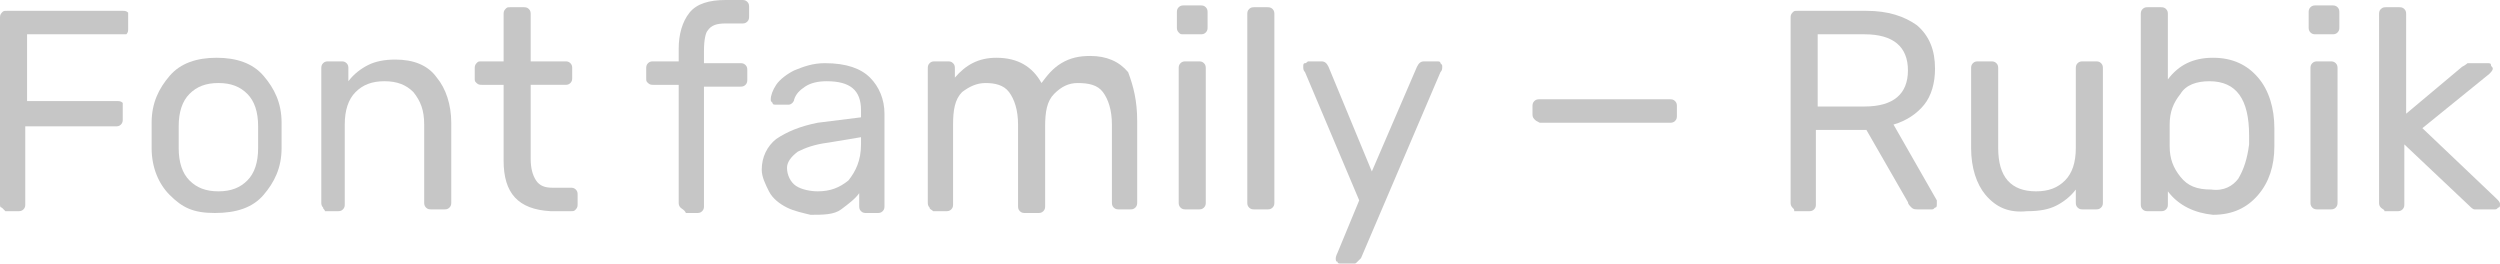<?xml version="1.0" encoding="UTF-8"?> <!-- Generator: Adobe Illustrator 18.0.0, SVG Export Plug-In . SVG Version: 6.00 Build 0) --> <svg xmlns="http://www.w3.org/2000/svg" xmlns:xlink="http://www.w3.org/1999/xlink" id="Слой_1" x="0px" y="0px" viewBox="0 0 138.5 14.6" xml:space="preserve"> <g> <path fill="#C6C6C6" d="M0.1,11.5C0,11.5,0,11.4,0,11.3V1c0-0.1,0-0.2,0.1-0.3c0.1-0.1,0.1-0.1,0.3-0.1h6.4c0.1,0,0.2,0,0.3,0.1 C7.1,0.8,7.1,0.9,7.1,1v0.6c0,0.1,0,0.2-0.1,0.3C6.9,1.9,6.8,1.9,6.7,1.9H1.5v3.7h5c0.1,0,0.2,0,0.3,0.1C6.8,5.8,6.8,5.9,6.8,6v0.6 c0,0.1,0,0.2-0.1,0.3C6.6,7,6.5,7,6.4,7h-5v4.3c0,0.1,0,0.2-0.1,0.3c-0.1,0.1-0.2,0.1-0.3,0.1H0.3C0.2,11.6,0.2,11.6,0.1,11.5z"></path> <path fill="#C6C6C6" d="M9.4,10.8c-0.6-0.6-1-1.5-1-2.6l0-0.7l0-0.7c0-1.1,0.4-1.9,1-2.6s1.5-1,2.6-1s2,0.3,2.6,1s1,1.5,1,2.6 c0,0.2,0,0.5,0,0.7c0,0.2,0,0.4,0,0.7c0,1.1-0.4,1.9-1,2.6c-0.6,0.7-1.5,1-2.7,1S10.1,11.5,9.4,10.8z M13.7,10 c0.4-0.4,0.6-1,0.6-1.8c0-0.1,0-0.3,0-0.6c0-0.3,0-0.5,0-0.6c0-0.8-0.2-1.4-0.6-1.8c-0.4-0.4-0.9-0.6-1.6-0.6s-1.2,0.2-1.6,0.6 c-0.4,0.4-0.6,1-0.6,1.8l0,0.6l0,0.6c0,0.8,0.2,1.4,0.6,1.8c0.4,0.4,0.9,0.6,1.6,0.6S13.3,10.4,13.7,10z"></path> <path fill="#C6C6C6" d="M17.9,11.5c-0.1-0.1-0.1-0.2-0.1-0.3V3.8c0-0.1,0-0.2,0.1-0.3c0.1-0.1,0.2-0.1,0.3-0.1h0.7 c0.1,0,0.2,0,0.3,0.1s0.1,0.2,0.1,0.3v0.7c0.3-0.4,0.7-0.7,1.1-0.9c0.4-0.2,0.9-0.3,1.5-0.3c1,0,1.8,0.3,2.3,1 C24.7,4.9,25,5.8,25,6.8v4.4c0,0.1,0,0.2-0.1,0.3c-0.1,0.1-0.2,0.1-0.3,0.1h-0.7c-0.1,0-0.2,0-0.3-0.1c-0.1-0.1-0.1-0.2-0.1-0.3 V6.9c0-0.8-0.2-1.3-0.6-1.8c-0.4-0.4-0.9-0.6-1.6-0.6c-0.7,0-1.2,0.2-1.6,0.6c-0.4,0.4-0.6,1-0.6,1.8v4.4c0,0.1,0,0.2-0.1,0.3 c-0.1,0.1-0.2,0.1-0.3,0.1h-0.7C18,11.6,17.9,11.6,17.9,11.5z"></path> <path fill="#C6C6C6" d="M27.9,8.9V4.7h-1.2c-0.1,0-0.2,0-0.3-0.1c-0.1-0.1-0.1-0.1-0.1-0.3V3.8c0-0.1,0-0.2,0.1-0.3 c0.1-0.1,0.1-0.1,0.3-0.1h1.2V0.8c0-0.1,0-0.2,0.1-0.3s0.1-0.1,0.3-0.1h0.7c0.1,0,0.2,0,0.3,0.1c0.1,0.1,0.1,0.2,0.1,0.3v2.6h1.9 c0.1,0,0.2,0,0.3,0.1c0.1,0.1,0.1,0.2,0.1,0.3v0.5c0,0.1,0,0.2-0.1,0.3c-0.1,0.1-0.2,0.1-0.3,0.1h-1.9v4.1c0,0.5,0.1,0.9,0.3,1.2 c0.2,0.3,0.5,0.4,0.9,0.4h1c0.1,0,0.2,0,0.3,0.1c0.1,0.1,0.1,0.2,0.1,0.3v0.5c0,0.1,0,0.2-0.1,0.3c-0.1,0.1-0.1,0.1-0.3,0.1h-1.1 C28.7,11.6,27.9,10.7,27.9,8.9z"></path> <path fill="#C6C6C6" d="M37.7,11.5c-0.1-0.1-0.1-0.2-0.1-0.3V4.7h-1.4c-0.1,0-0.2,0-0.3-0.1c-0.1-0.1-0.1-0.1-0.1-0.3V3.8 c0-0.1,0-0.2,0.1-0.3c0.1-0.1,0.2-0.1,0.3-0.1h1.4V2.7c0-0.8,0.2-1.5,0.6-2c0.4-0.5,1.1-0.7,2-0.7h0.9c0.1,0,0.2,0,0.3,0.1 c0.1,0.1,0.1,0.2,0.1,0.3v0.5c0,0.1,0,0.2-0.1,0.3c-0.1,0.1-0.2,0.1-0.3,0.1h-0.9c-0.5,0-0.8,0.1-1,0.4C39.1,1.8,39,2.2,39,2.8v0.7 h2c0.1,0,0.2,0,0.3,0.1c0.1,0.1,0.1,0.2,0.1,0.3v0.5c0,0.1,0,0.2-0.1,0.3c-0.1,0.1-0.2,0.1-0.3,0.1h-2v6.6c0,0.1,0,0.2-0.1,0.3 c-0.1,0.1-0.2,0.1-0.3,0.1H38C37.9,11.6,37.8,11.6,37.7,11.5z"></path> <path fill="#C6C6C6" d="M43.6,11.5c-0.4-0.2-0.8-0.5-1-0.9s-0.4-0.8-0.4-1.2c0-0.7,0.3-1.3,0.8-1.7c0.6-0.4,1.3-0.7,2.3-0.9 l2.4-0.3V6.1c0-1.1-0.6-1.6-1.9-1.6c-0.5,0-0.9,0.1-1.2,0.3c-0.3,0.2-0.5,0.4-0.6,0.7c0,0.1-0.1,0.2-0.1,0.2c0,0-0.1,0.1-0.2,0.1 H43c-0.1,0-0.2,0-0.2-0.1c-0.1-0.1-0.1-0.1-0.1-0.2c0-0.2,0.1-0.5,0.3-0.8c0.2-0.3,0.6-0.6,1-0.8c0.5-0.2,1-0.4,1.7-0.4 c1.2,0,2,0.3,2.5,0.8c0.5,0.5,0.8,1.2,0.8,2v5.1c0,0.1,0,0.2-0.1,0.3c-0.1,0.1-0.2,0.1-0.3,0.1H48c-0.1,0-0.2,0-0.3-0.1 c-0.1-0.1-0.1-0.2-0.1-0.3v-0.7c-0.2,0.3-0.6,0.6-1,0.9s-1,0.3-1.7,0.3C44.5,11.8,44,11.7,43.6,11.5z M47,10c0.4-0.5,0.7-1.1,0.7-2 V7.6l-1.8,0.3c-0.8,0.1-1.3,0.3-1.7,0.5c-0.4,0.3-0.6,0.6-0.6,0.9c0,0.4,0.2,0.8,0.5,1s0.8,0.3,1.2,0.3C46,10.6,46.5,10.4,47,10z"></path> <path fill="#C6C6C6" d="M51.5,11.5c-0.1-0.1-0.1-0.2-0.1-0.3V3.8c0-0.1,0-0.2,0.1-0.3c0.1-0.1,0.2-0.1,0.3-0.1h0.7 c0.1,0,0.2,0,0.3,0.1c0.1,0.1,0.1,0.2,0.1,0.3v0.5c0.6-0.7,1.3-1.1,2.3-1.1c1.2,0,2,0.5,2.5,1.4c0.3-0.4,0.6-0.8,1.1-1.1 s1-0.4,1.6-0.4c0.9,0,1.6,0.3,2.1,0.9C62.8,4.8,63,5.6,63,6.7v4.5c0,0.1,0,0.2-0.1,0.3c-0.1,0.1-0.2,0.1-0.3,0.1H62 c-0.1,0-0.2,0-0.3-0.1c-0.1-0.1-0.1-0.2-0.1-0.3V6.9c0-0.8-0.2-1.4-0.5-1.8s-0.8-0.5-1.4-0.5c-0.5,0-0.9,0.2-1.3,0.6 s-0.5,1-0.5,1.8v4.4c0,0.1,0,0.2-0.1,0.3c-0.1,0.1-0.2,0.1-0.3,0.1h-0.7c-0.1,0-0.2,0-0.3-0.1c-0.1-0.1-0.1-0.2-0.1-0.3V6.9 c0-0.8-0.2-1.4-0.5-1.8s-0.8-0.5-1.3-0.5c-0.5,0-0.9,0.2-1.3,0.5c-0.4,0.4-0.5,1-0.5,1.8v4.4c0,0.1,0,0.2-0.1,0.3 c-0.1,0.1-0.2,0.1-0.3,0.1h-0.7C51.6,11.6,51.5,11.6,51.5,11.5z"></path> <path fill="#C6C6C6" d="M65.3,1.8c-0.1-0.1-0.1-0.2-0.1-0.3V0.7c0-0.1,0-0.2,0.1-0.3c0.1-0.1,0.2-0.1,0.3-0.1h0.9 c0.1,0,0.2,0,0.3,0.1s0.1,0.2,0.1,0.3v0.8c0,0.1,0,0.2-0.1,0.3s-0.2,0.1-0.3,0.1h-0.9C65.4,1.9,65.4,1.9,65.3,1.8z M65.4,11.5 c-0.1-0.1-0.1-0.2-0.1-0.3V3.8c0-0.1,0-0.2,0.1-0.3c0.1-0.1,0.2-0.1,0.3-0.1h0.7c0.1,0,0.2,0,0.3,0.1c0.1,0.1,0.1,0.2,0.1,0.3v7.4 c0,0.1,0,0.2-0.1,0.3c-0.1,0.1-0.2,0.1-0.3,0.1h-0.7C65.6,11.6,65.5,11.6,65.4,11.5z"></path> <path fill="#C6C6C6" d="M69.2,11.5c-0.1-0.1-0.1-0.2-0.1-0.3V0.8c0-0.1,0-0.2,0.1-0.3c0.1-0.1,0.2-0.1,0.3-0.1h0.7 c0.1,0,0.2,0,0.3,0.1c0.1,0.1,0.1,0.2,0.1,0.3v10.4c0,0.1,0,0.2-0.1,0.3c-0.1,0.1-0.2,0.1-0.3,0.1h-0.7 C69.4,11.6,69.3,11.6,69.2,11.5z"></path> <path fill="#C6C6C6" d="M74.1,14.5C74,14.5,74,14.4,74,14.3c0,0,0-0.1,0.1-0.3l1.2-2.9l-3-7.1c-0.1-0.1-0.1-0.2-0.1-0.3 c0-0.1,0-0.2,0.1-0.2s0.1-0.1,0.2-0.1h0.7c0.2,0,0.3,0.1,0.4,0.3L76,9.5l2.5-5.8c0.1-0.2,0.2-0.3,0.4-0.3h0.7c0.1,0,0.2,0,0.2,0.1 c0.1,0.1,0.1,0.1,0.1,0.2c0,0.1,0,0.2-0.1,0.3l-4.4,10.3c-0.1,0.1-0.1,0.1-0.2,0.2s-0.1,0.1-0.2,0.1h-0.7 C74.2,14.6,74.1,14.6,74.1,14.5z"></path> <path fill="#C6C6C6" d="M85,6.6c-0.1-0.1-0.1-0.2-0.1-0.3V5.9c0-0.1,0-0.2,0.1-0.3c0.1-0.1,0.2-0.1,0.3-0.1h7.2 c0.1,0,0.2,0,0.3,0.1c0.1,0.1,0.1,0.2,0.1,0.3v0.5c0,0.1,0,0.2-0.1,0.3c-0.1,0.1-0.2,0.1-0.3,0.1h-7.2C85.1,6.7,85.1,6.7,85,6.6z"></path> <path fill="#C6C6C6" d="M99.3,11.5c-0.1-0.1-0.1-0.2-0.1-0.3V1c0-0.1,0-0.2,0.1-0.3c0.1-0.1,0.1-0.1,0.3-0.1h3.8 c1.2,0,2.1,0.3,2.8,0.8c0.7,0.6,1,1.4,1,2.4c0,0.8-0.2,1.5-0.6,2c-0.4,0.5-1,0.9-1.7,1.1l2.4,4.2c0,0.1,0,0.1,0,0.2 c0,0.1,0,0.2-0.1,0.2c-0.1,0.1-0.1,0.1-0.2,0.1h-0.7c-0.2,0-0.3,0-0.4-0.1c-0.1-0.1-0.2-0.2-0.2-0.3l-2.3-4h-2.8v4.1 c0,0.1,0,0.2-0.1,0.3c-0.1,0.1-0.2,0.1-0.3,0.1h-0.8C99.4,11.6,99.4,11.6,99.3,11.5z M103.3,5.9c1.6,0,2.4-0.7,2.4-2 c0-1.3-0.8-2-2.4-2h-2.6v4H103.3z"></path> <path fill="#C6C6C6" d="M110,10.8c-0.5-0.6-0.8-1.5-0.8-2.6V3.8c0-0.1,0-0.2,0.1-0.3c0.1-0.1,0.2-0.1,0.3-0.1h0.7 c0.1,0,0.2,0,0.3,0.1c0.1,0.1,0.1,0.2,0.1,0.3v4.4c0,1.6,0.7,2.4,2.1,2.4c0.7,0,1.2-0.2,1.6-0.6c0.4-0.4,0.6-1,0.6-1.8V3.8 c0-0.1,0-0.2,0.1-0.3c0.1-0.1,0.2-0.1,0.3-0.1h0.7c0.1,0,0.2,0,0.3,0.1c0.1,0.1,0.1,0.2,0.1,0.3v7.4c0,0.1,0,0.2-0.1,0.3 c-0.1,0.1-0.2,0.1-0.3,0.1h-0.7c-0.1,0-0.2,0-0.3-0.1c-0.1-0.1-0.1-0.2-0.1-0.3v-0.7c-0.3,0.4-0.7,0.7-1.1,0.9 c-0.4,0.2-0.9,0.3-1.6,0.3C111.3,11.8,110.6,11.5,110,10.8z"></path> <path fill="#C6C6C6" d="M120.1,10.6v0.7c0,0.1,0,0.2-0.1,0.3c-0.1,0.1-0.2,0.1-0.3,0.1h-0.7c-0.1,0-0.2,0-0.3-0.1 c-0.1-0.1-0.1-0.2-0.1-0.3V0.8c0-0.1,0-0.2,0.1-0.3c0.1-0.1,0.2-0.1,0.3-0.1h0.7c0.1,0,0.2,0,0.3,0.1c0.1,0.1,0.1,0.2,0.1,0.3v3.6 c0.6-0.8,1.4-1.2,2.5-1.2c1.1,0,1.9,0.4,2.5,1.1S126,6,126,7.1c0,0.1,0,0.3,0,0.5c0,0.2,0,0.4,0,0.5c0,1.1-0.3,2-0.9,2.7 s-1.4,1.1-2.5,1.1C121.6,11.8,120.7,11.4,120.1,10.6z M124,9.9c0.3-0.5,0.5-1.1,0.6-1.9c0-0.1,0-0.3,0-0.5c0-2-0.7-3-2.2-3 c-0.7,0-1.3,0.2-1.6,0.7c-0.4,0.5-0.6,1-0.6,1.7c0,0.1,0,0.3,0,0.6c0,0.3,0,0.5,0,0.6c0,0.7,0.2,1.2,0.6,1.7 c0.4,0.5,0.9,0.7,1.7,0.7C123.2,10.6,123.7,10.3,124,9.9z"></path> <path fill="#C6C6C6" d="M128,1.8c-0.1-0.1-0.1-0.2-0.1-0.3V0.7c0-0.1,0-0.2,0.1-0.3c0.1-0.1,0.2-0.1,0.3-0.1h0.9 c0.1,0,0.2,0,0.3,0.1s0.1,0.2,0.1,0.3v0.8c0,0.1,0,0.2-0.1,0.3s-0.2,0.1-0.3,0.1h-0.9C128.2,1.9,128.1,1.9,128,1.8z M128.1,11.5 c-0.1-0.1-0.1-0.2-0.1-0.3V3.8c0-0.1,0-0.2,0.1-0.3c0.1-0.1,0.2-0.1,0.3-0.1h0.7c0.1,0,0.2,0,0.3,0.1c0.1,0.1,0.1,0.2,0.1,0.3v7.4 c0,0.1,0,0.2-0.1,0.3c-0.1,0.1-0.2,0.1-0.3,0.1h-0.7C128.3,11.6,128.2,11.6,128.1,11.5z"></path> <path fill="#C6C6C6" d="M131.9,11.5c-0.1-0.1-0.1-0.2-0.1-0.3V0.8c0-0.1,0-0.2,0.1-0.3c0.1-0.1,0.2-0.1,0.3-0.1h0.7 c0.1,0,0.2,0,0.3,0.1c0.1,0.1,0.1,0.2,0.1,0.3v5.5l3.1-2.6c0.2-0.1,0.3-0.2,0.3-0.2c0.1,0,0.2,0,0.3,0h0.8c0.1,0,0.2,0,0.2,0.1 s0.1,0.1,0.1,0.2c0,0.1-0.1,0.2-0.2,0.3l-3.7,3l4.1,3.9c0.1,0.1,0.2,0.2,0.2,0.3c0,0.1,0,0.2-0.1,0.2c-0.1,0.1-0.1,0.1-0.2,0.1 h-0.8c-0.2,0-0.3,0-0.3,0c-0.1,0-0.2-0.1-0.3-0.2L133.2,8v3.3c0,0.1,0,0.2-0.1,0.3c-0.1,0.1-0.2,0.1-0.3,0.1h-0.7 C132.1,11.6,132,11.6,131.9,11.5z"></path> </g> </svg> 
